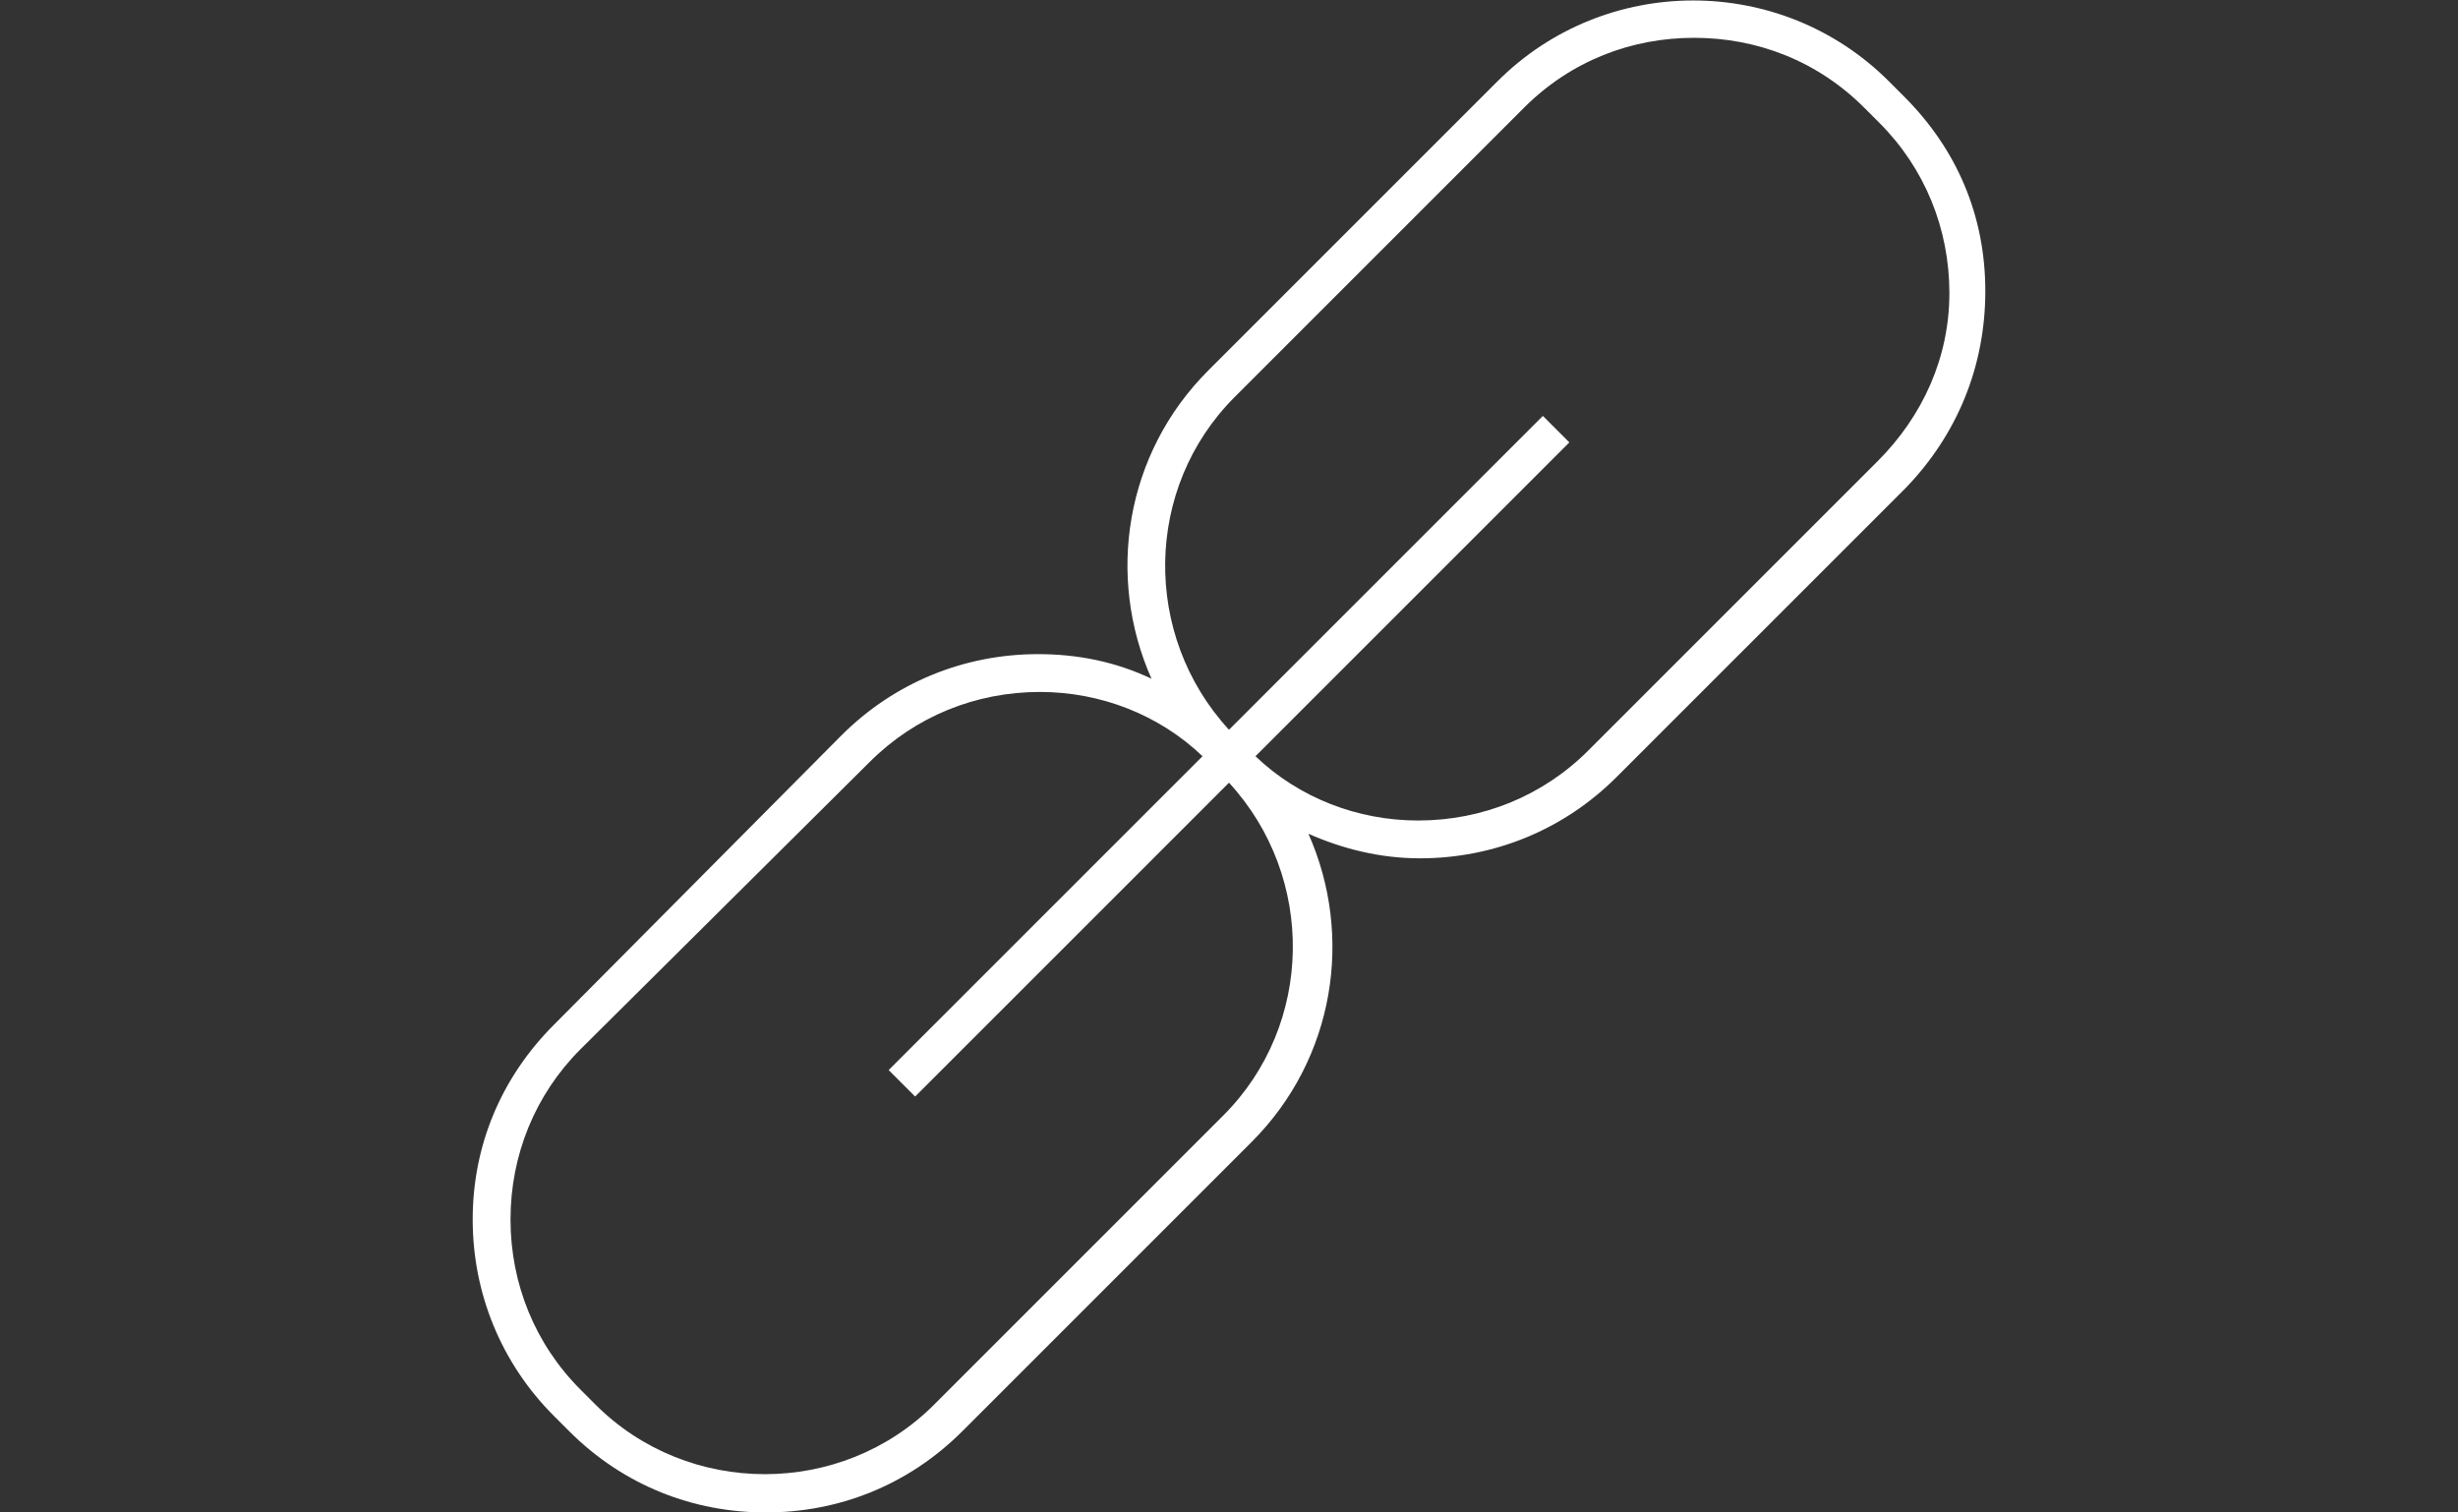 <?xml version="1.0" encoding="utf-8"?>
<!-- Generator: Adobe Illustrator 23.0.6, SVG Export Plug-In . SVG Version: 6.00 Build 0)  -->
<svg version="1.1" id="Layer_1" xmlns="http://www.w3.org/2000/svg" xmlns:xlink="http://www.w3.org/1999/xlink" x="0px" y="0px"
	 viewBox="0 0 130 80" style="enable-background:new 0 0 130 80;" xml:space="preserve">
<rect x="0" y="0" width="130" height="80" fill="#333333" stroke="none"/>
<style type="text/css">
	.st0{fill:#FFFFFF;}
</style>
<title>icons_desktop</title>
<path class="st0" d="M100.7,5.1l-0.8-0.8c-5.7-5.7-15-5.7-20.7,0L63.9,19.6c-4.4,4.4-5.4,10.9-3,16.3c-1.9-0.9-3.9-1.3-6-1.3
	c-3.9,0-7.6,1.5-10.4,4.3L29.3,54.2C26.5,57,25,60.6,25,64.5c0,3.9,1.5,7.6,4.3,10.4l0.8,0.8C33,78.6,36.7,80,40.5,80
	s7.5-1.4,10.4-4.3l15.3-15.3c4.4-4.4,5.4-10.9,3-16.3c1.8,0.8,3.8,1.3,5.9,1.3c3.9,0,7.6-1.5,10.4-4.3l15.3-15.3
	c2.7-2.8,4.2-6.4,4.2-10.4S103.5,7.9,100.7,5.1z M64.7,59L49.4,74.3c-4.9,4.9-13,4.9-17.9,0l-0.8-0.8c-2.4-2.4-3.7-5.6-3.7-9
	c0-3.4,1.3-6.6,3.7-9L46,40.3c2.4-2.4,5.6-3.7,9-3.7c3.2,0,6.3,1.2,8.6,3.4L47,56.6l1.4,1.4L65,41.4C69.6,46.4,69.5,54.2,64.7,59z
	 M99.3,24.4L84,39.7c-2.4,2.4-5.6,3.7-9,3.7c-3.2,0-6.3-1.2-8.6-3.4L83,23.4L81.6,22L65,38.6c-4.6-5-4.5-12.8,0.3-17.6L80.6,5.7
	c2.5-2.5,5.7-3.7,9-3.7s6.5,1.2,9,3.7l0.8,0.8c2.4,2.4,3.7,5.6,3.7,9S101.7,22,99.3,24.4z"/>
</svg>

